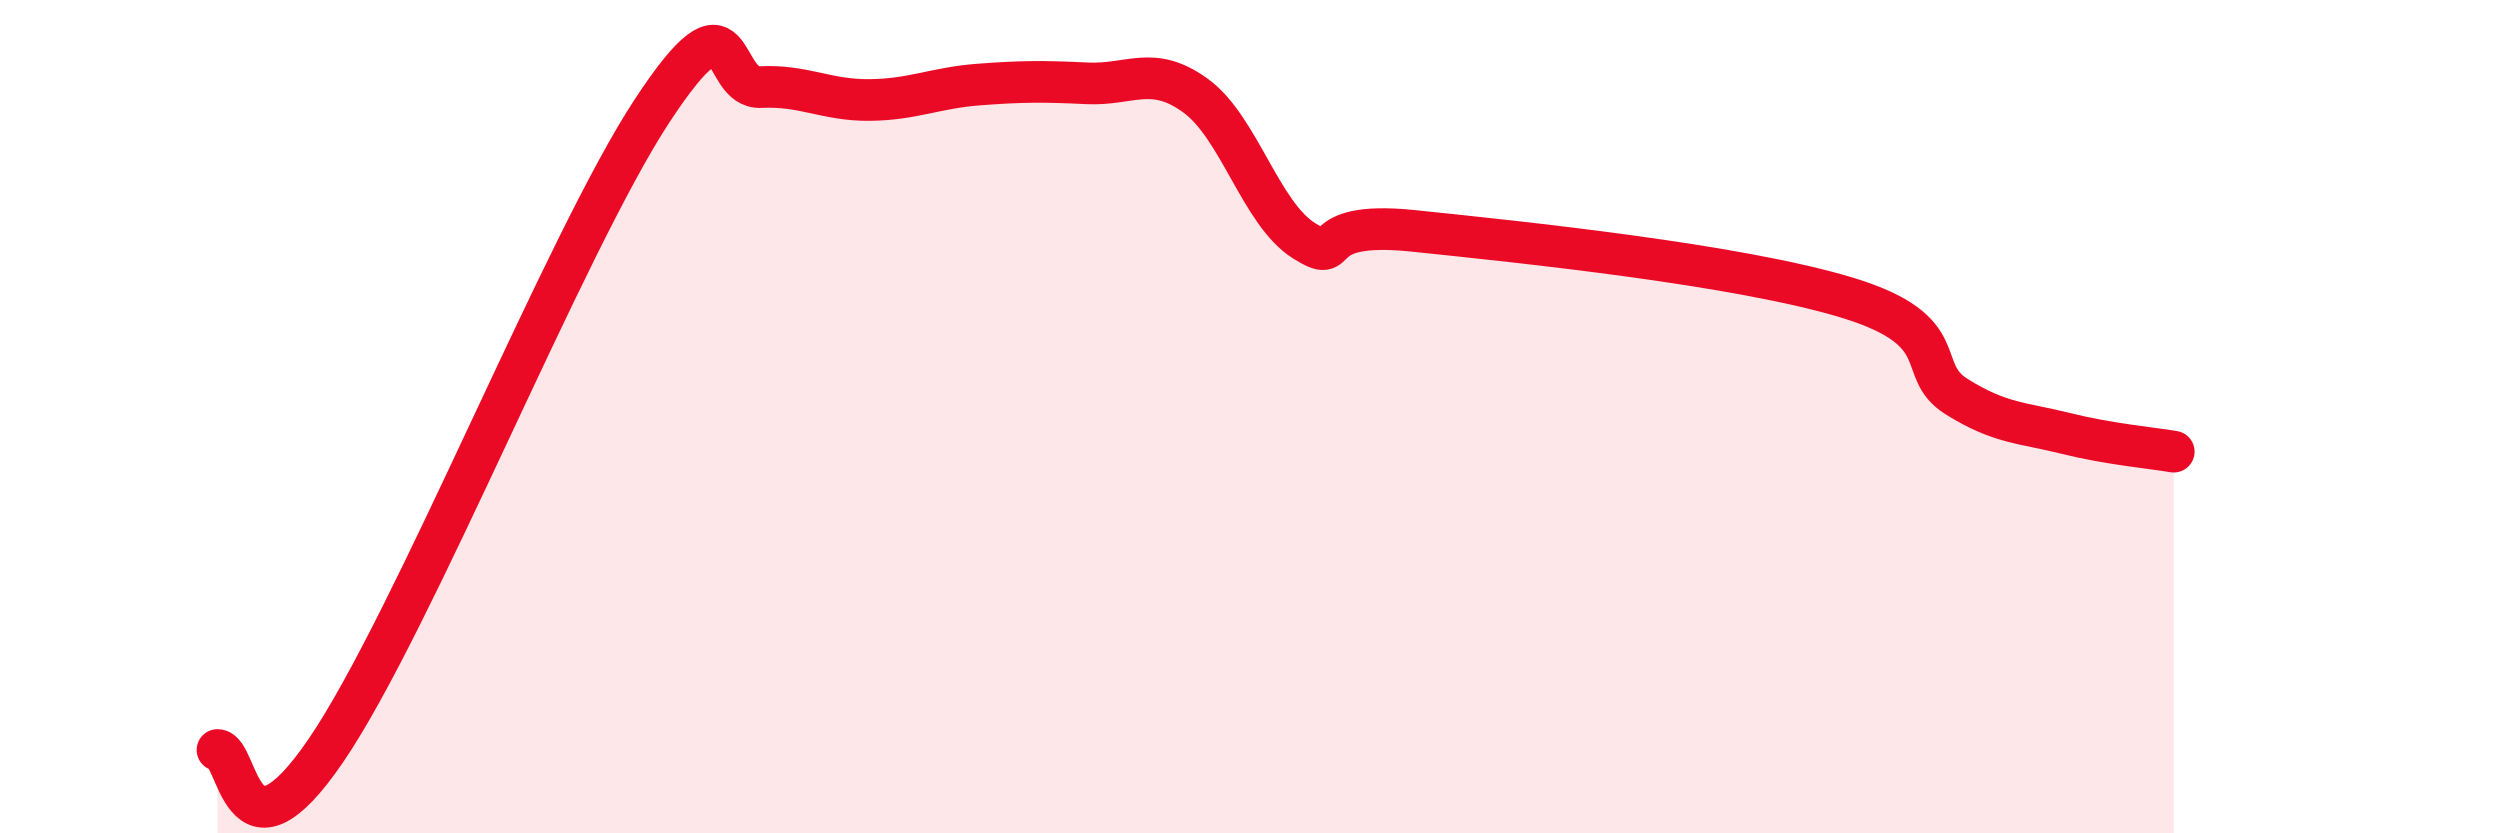 
    <svg width="60" height="20" viewBox="0 0 60 20" xmlns="http://www.w3.org/2000/svg">
      <path
        d="M 5.22,18 C 5.74,18 5.74,21.07 7.83,18 C 9.92,14.93 13.56,5.84 15.65,2.66 C 17.74,-0.52 17.22,2.14 18.26,2.09 C 19.3,2.04 19.83,2.41 20.87,2.4 C 21.91,2.39 22.44,2.11 23.48,2.03 C 24.52,1.95 25.05,1.95 26.09,2 C 27.13,2.05 27.66,1.54 28.7,2.3 C 29.74,3.06 30.26,5.13 31.3,5.78 C 32.34,6.43 31.3,5.27 33.91,5.54 C 36.52,5.81 41.74,6.35 44.35,7.15 C 46.96,7.95 45.92,8.87 46.96,9.52 C 48,10.17 48.53,10.14 49.57,10.4 C 50.61,10.66 51.65,10.75 52.17,10.84L52.17 20L5.22 20Z"
        fill="#EB0A25"
        opacity="0.1"
        stroke-linecap="round"
        stroke-linejoin="round"
      />
      <path
        d="M 5.22,18 C 5.74,18 5.74,21.07 7.83,18 C 9.92,14.93 13.56,5.84 15.65,2.66 C 17.74,-0.52 17.22,2.14 18.26,2.09 C 19.3,2.04 19.83,2.41 20.87,2.4 C 21.91,2.39 22.44,2.11 23.48,2.03 C 24.52,1.95 25.05,1.95 26.09,2 C 27.13,2.05 27.66,1.54 28.7,2.3 C 29.74,3.06 30.26,5.13 31.3,5.78 C 32.34,6.43 31.3,5.27 33.91,5.54 C 36.52,5.81 41.74,6.35 44.35,7.15 C 46.96,7.95 45.92,8.87 46.96,9.52 C 48,10.17 48.53,10.14 49.57,10.4 C 50.61,10.66 51.65,10.75 52.17,10.84"
        stroke="#EB0A25"
        stroke-width="1"
        fill="none"
        stroke-linecap="round"
        stroke-linejoin="round"
      />
    </svg>
  